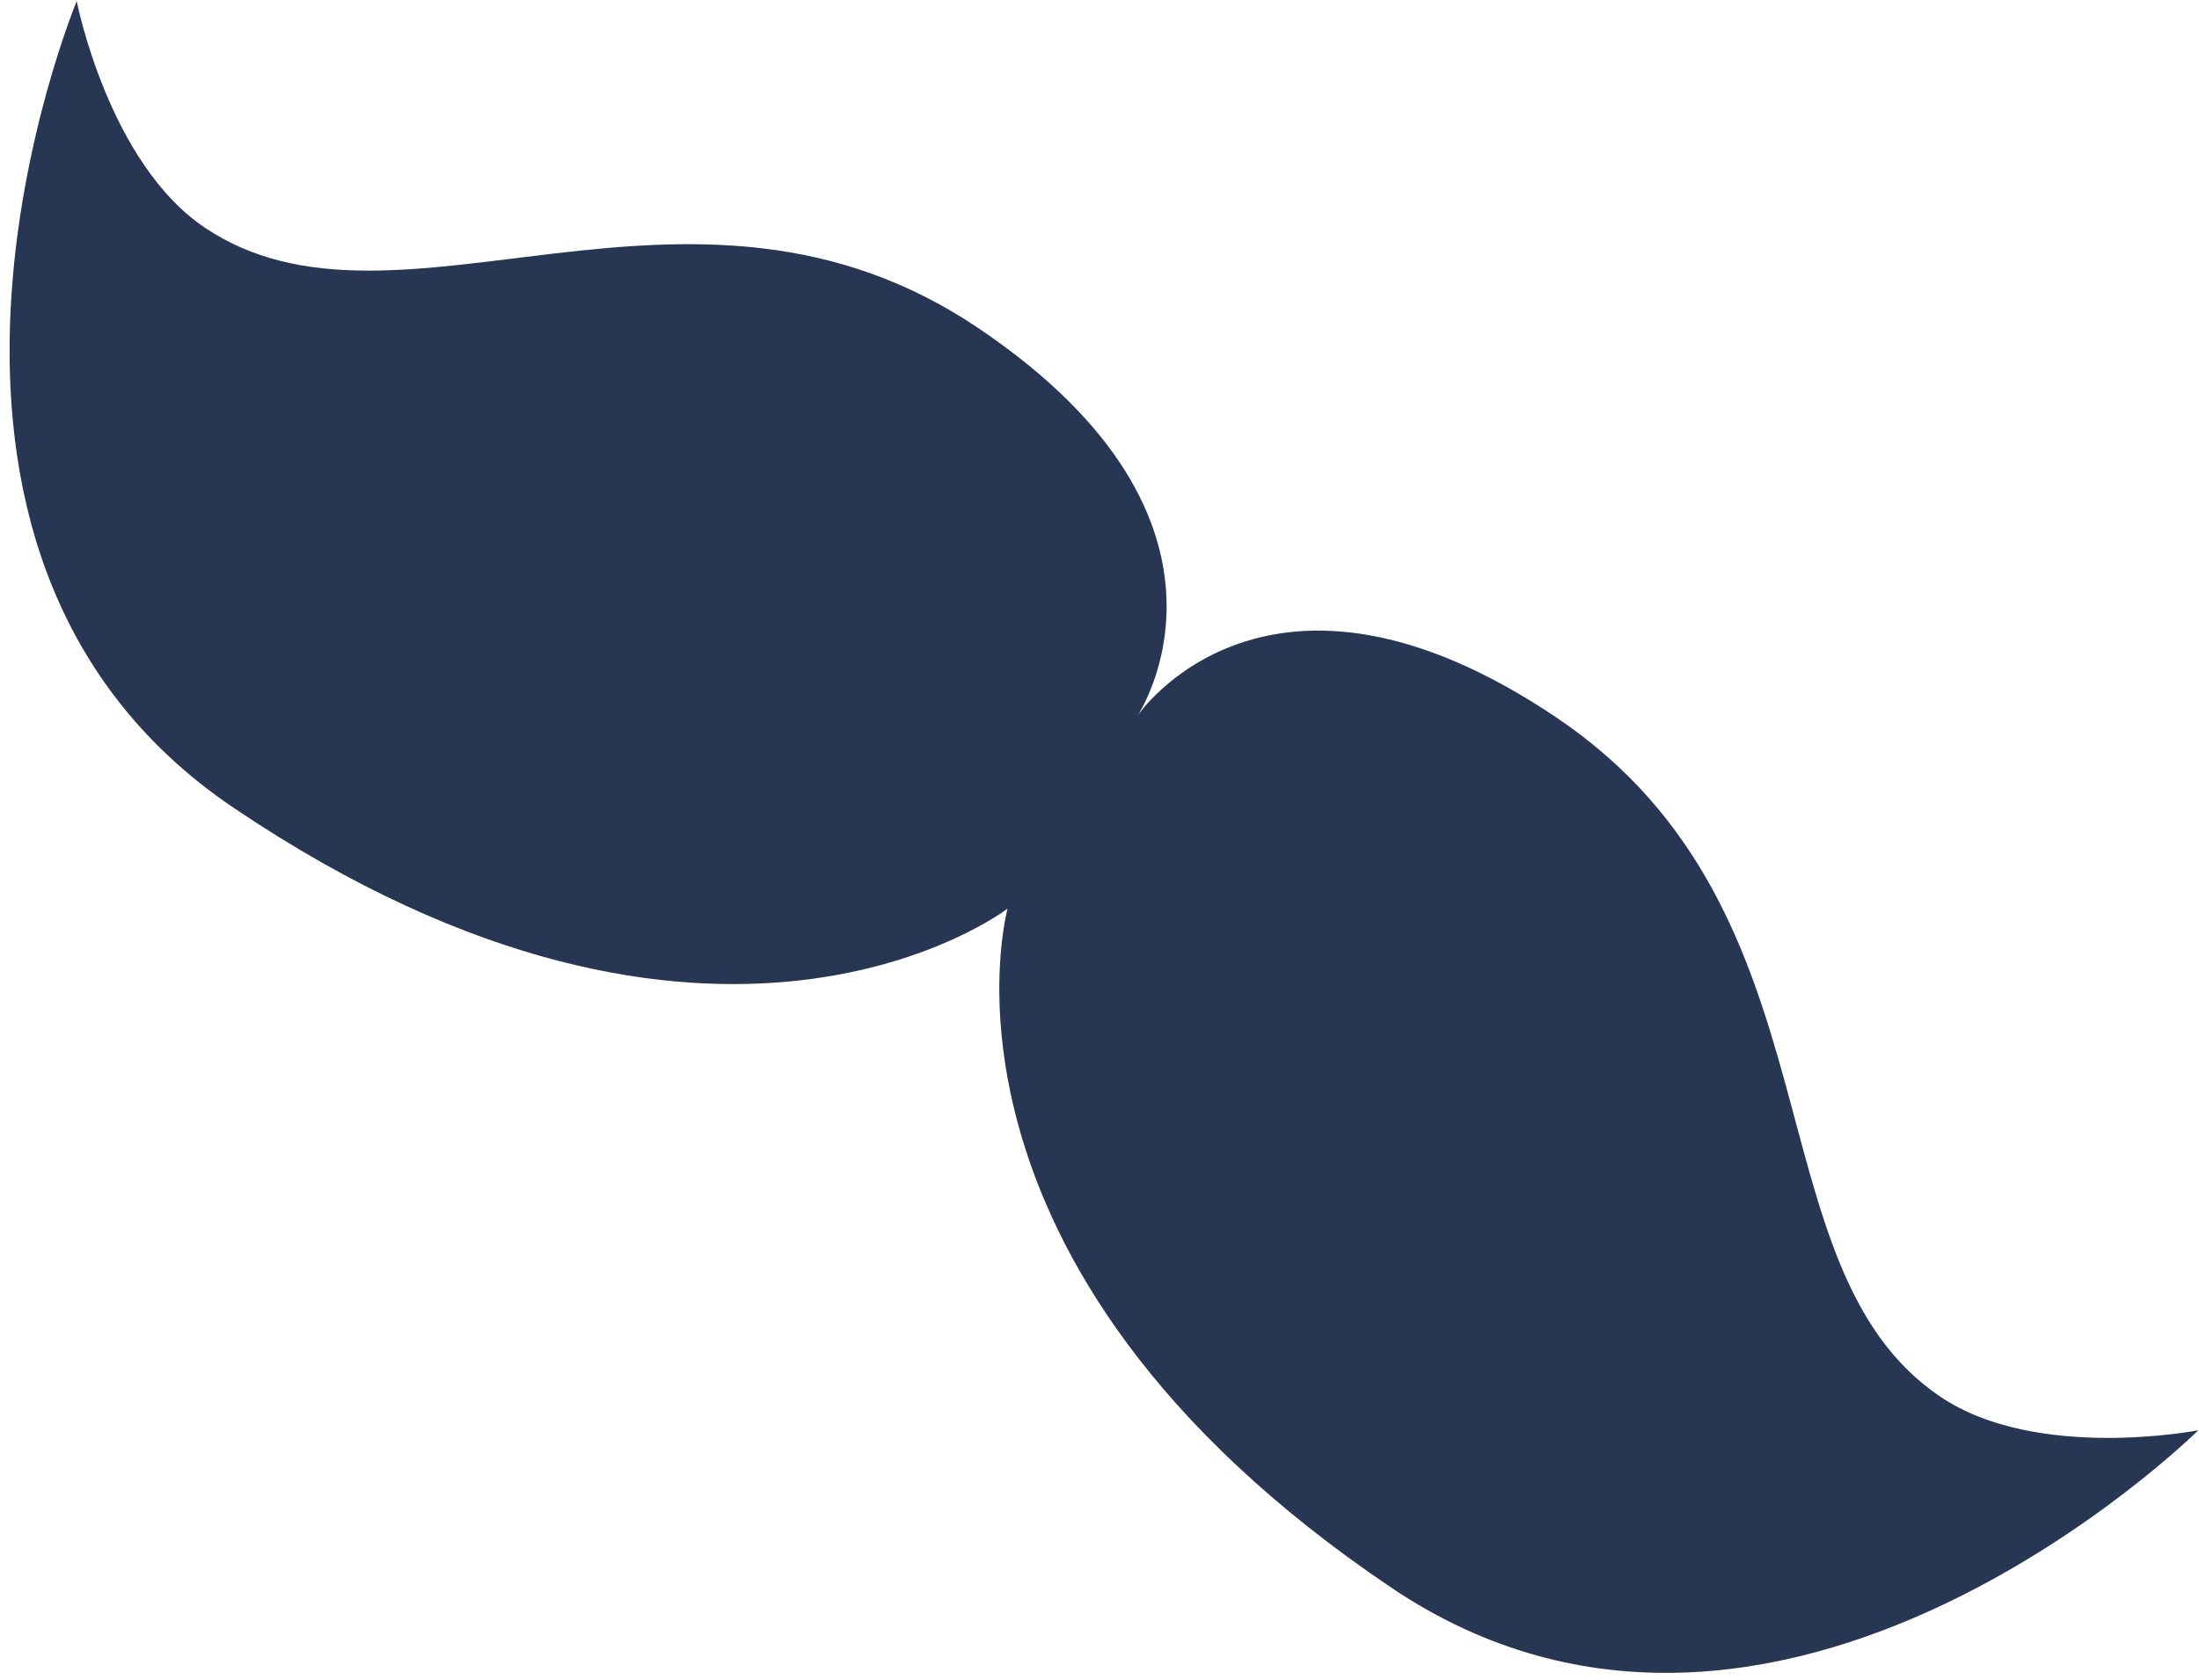 <svg xmlns="http://www.w3.org/2000/svg" width="195" height="149" viewBox="0 0 195 149" fill="none"><path id="Vector" d="M172.075 123.866C154.971 112.345 163.701 80.929 138.047 63.648C112.392 46.366 100.871 63.469 100.871 63.469C100.871 63.469 112.392 46.366 86.737 29.084C61.082 11.803 35.249 31.697 18.146 20.176C9.594 14.415 6.803 0.103 6.803 0.103C6.803 0.103 -13.448 48.622 20.758 71.664C63.516 100.467 89.35 80.573 89.35 80.573C89.35 80.573 80.62 111.988 123.378 140.791C157.584 163.833 194.938 126.835 194.938 126.835C194.938 126.835 180.626 129.626 172.075 123.866Z" fill="#273653"></path></svg>